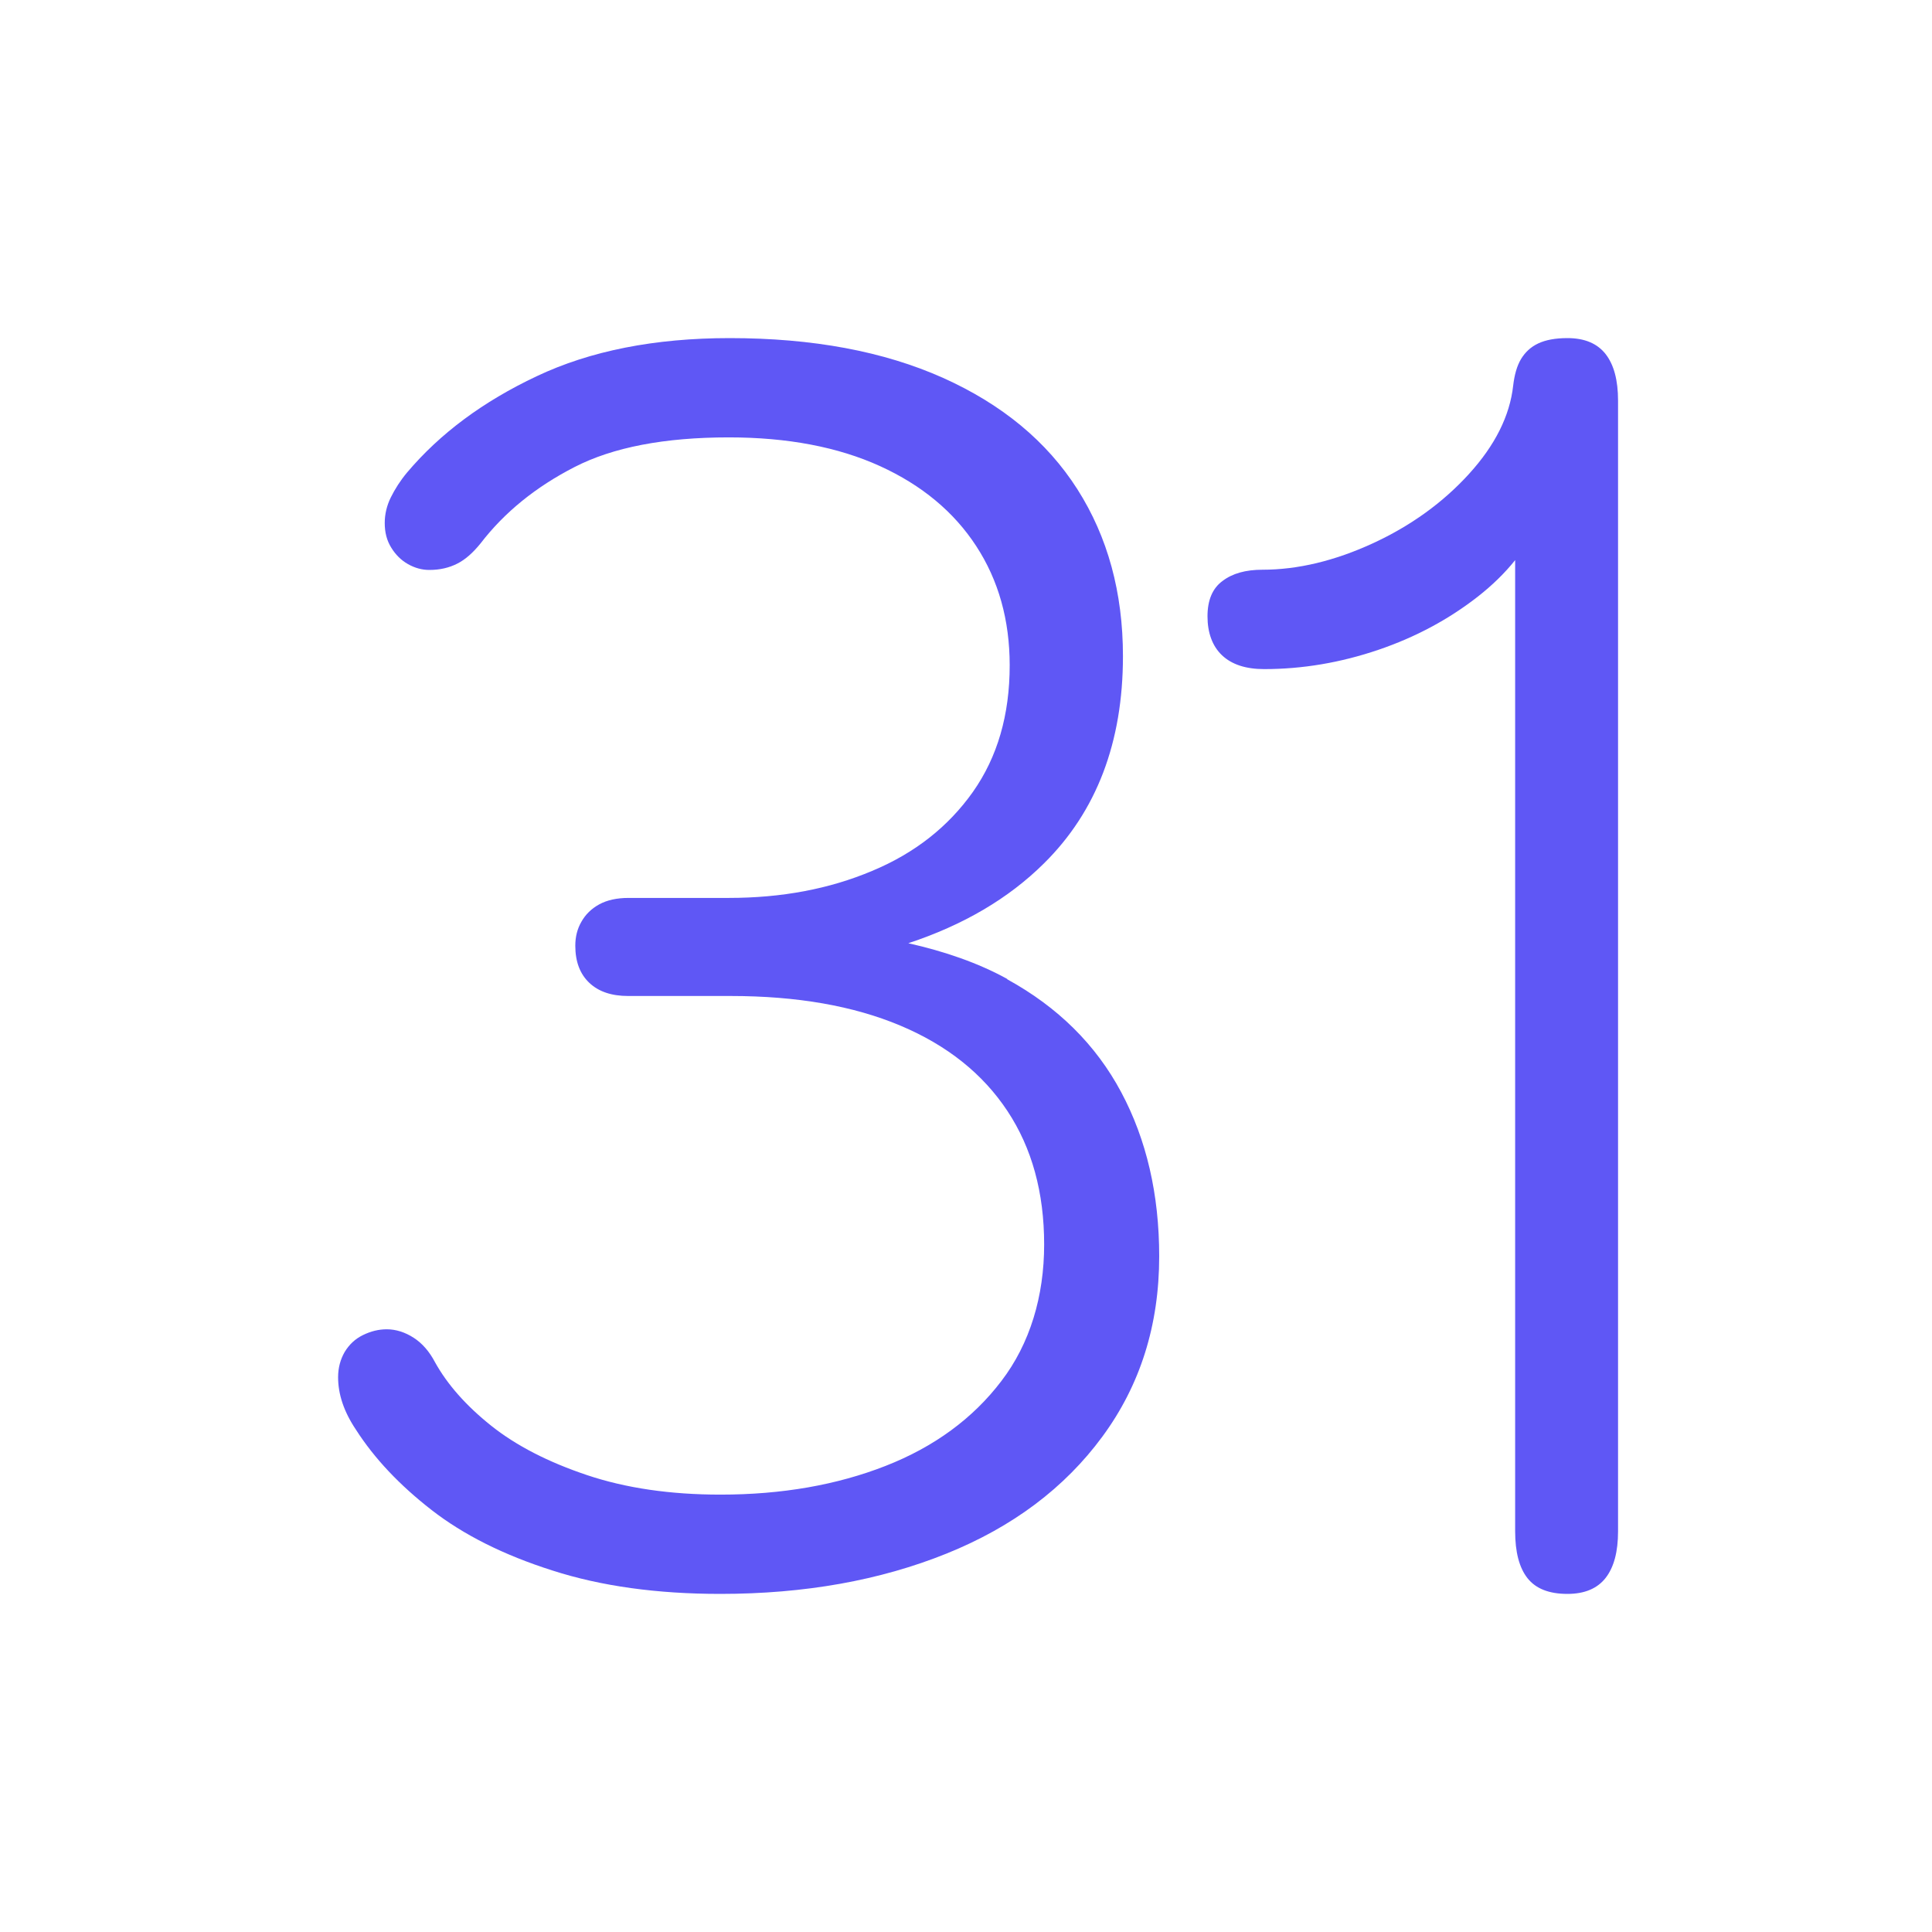 <?xml version="1.0" encoding="utf-8"?>
<svg width="80" height="80" viewBox="0 0 80 80" fill="none" xmlns="http://www.w3.org/2000/svg">
<path d="M66.487 14.664C66.142 14.222 65.614 14 64.903 14C64.404 14 64.001 14.076 63.692 14.222C63.384 14.367 63.15 14.588 62.981 14.87C62.812 15.153 62.71 15.52 62.658 15.962C62.519 17.222 61.903 18.444 60.825 19.628C59.747 20.811 58.419 21.773 56.843 22.499C55.266 23.224 53.74 23.591 52.273 23.591C51.584 23.591 51.034 23.743 50.623 24.056C50.205 24.362 50 24.851 50 25.522C50 26.194 50.198 26.752 50.601 27.134C51.005 27.515 51.584 27.706 52.347 27.706C53.938 27.706 55.508 27.439 57.063 26.912C58.617 26.385 59.989 25.645 61.192 24.706C61.786 24.24 62.306 23.736 62.739 23.194V63.404C62.739 64.267 62.908 64.916 63.252 65.351C63.597 65.786 64.147 66 64.903 66C65.614 66 66.142 65.778 66.487 65.336C66.831 64.893 67 64.251 67 63.411V16.588C67 15.749 66.831 15.107 66.487 14.664Z" fill="#5F57F5"/>
<path d="M41.704 40.534C40.507 39.875 39.122 39.396 37.611 39.057C39.878 38.309 41.756 37.211 43.225 35.754C45.408 33.599 46.499 30.735 46.499 27.172C46.499 24.538 45.87 22.233 44.611 20.257C43.351 18.281 41.494 16.744 39.049 15.647C36.593 14.549 33.655 14 30.213 14C27.107 14 24.441 14.529 22.227 15.577C20.003 16.625 18.218 17.952 16.854 19.568C16.571 19.907 16.351 20.257 16.183 20.596C16.015 20.935 15.931 21.295 15.931 21.654C15.931 22.043 16.015 22.382 16.204 22.682C16.382 22.971 16.613 23.201 16.896 23.36C17.18 23.52 17.474 23.6 17.778 23.6C18.218 23.6 18.596 23.51 18.932 23.34C19.268 23.171 19.583 22.891 19.898 22.502C20.894 21.205 22.196 20.157 23.791 19.339C25.386 18.52 27.516 18.111 30.181 18.111C32.616 18.111 34.704 18.511 36.436 19.299C38.167 20.087 39.5 21.195 40.423 22.612C41.347 24.029 41.809 25.675 41.809 27.551C41.809 29.597 41.305 31.343 40.287 32.79C39.269 34.227 37.884 35.325 36.111 36.063C34.337 36.812 32.364 37.181 30.181 37.181H26.026C25.543 37.181 25.134 37.271 24.809 37.45C24.483 37.63 24.242 37.87 24.074 38.169C23.906 38.458 23.822 38.788 23.822 39.157C23.822 39.815 24.011 40.324 24.399 40.694C24.788 41.063 25.323 41.242 26.015 41.242H30.255C33.004 41.242 35.344 41.652 37.286 42.47C39.227 43.288 40.696 44.465 41.714 46.002C42.732 47.539 43.236 49.385 43.236 51.531C43.236 53.676 42.648 55.642 41.462 57.189C40.287 58.735 38.681 59.913 36.667 60.701C34.652 61.49 32.375 61.889 29.835 61.889C27.757 61.889 25.91 61.619 24.305 61.08C22.699 60.541 21.377 59.863 20.338 59.035C19.299 58.206 18.523 57.328 18.009 56.4C17.778 55.961 17.484 55.622 17.127 55.392C16.77 55.163 16.393 55.043 16.015 55.043C15.679 55.043 15.354 55.123 15.028 55.283C14.703 55.442 14.462 55.672 14.273 55.981C14.094 56.291 14 56.64 14 57.029C14 57.737 14.241 58.456 14.735 59.194C15.501 60.392 16.55 61.499 17.872 62.527C19.194 63.555 20.863 64.393 22.878 65.032C24.893 65.681 27.212 66 29.825 66C33.319 66 36.436 65.441 39.185 64.334C41.935 63.226 44.086 61.609 45.649 59.484C47.213 57.358 48 54.873 48 52.02C48 49.455 47.475 47.19 46.426 45.224C45.377 43.258 43.803 41.702 41.714 40.554L41.704 40.534Z" fill="#5F57F5"/>
</svg>
